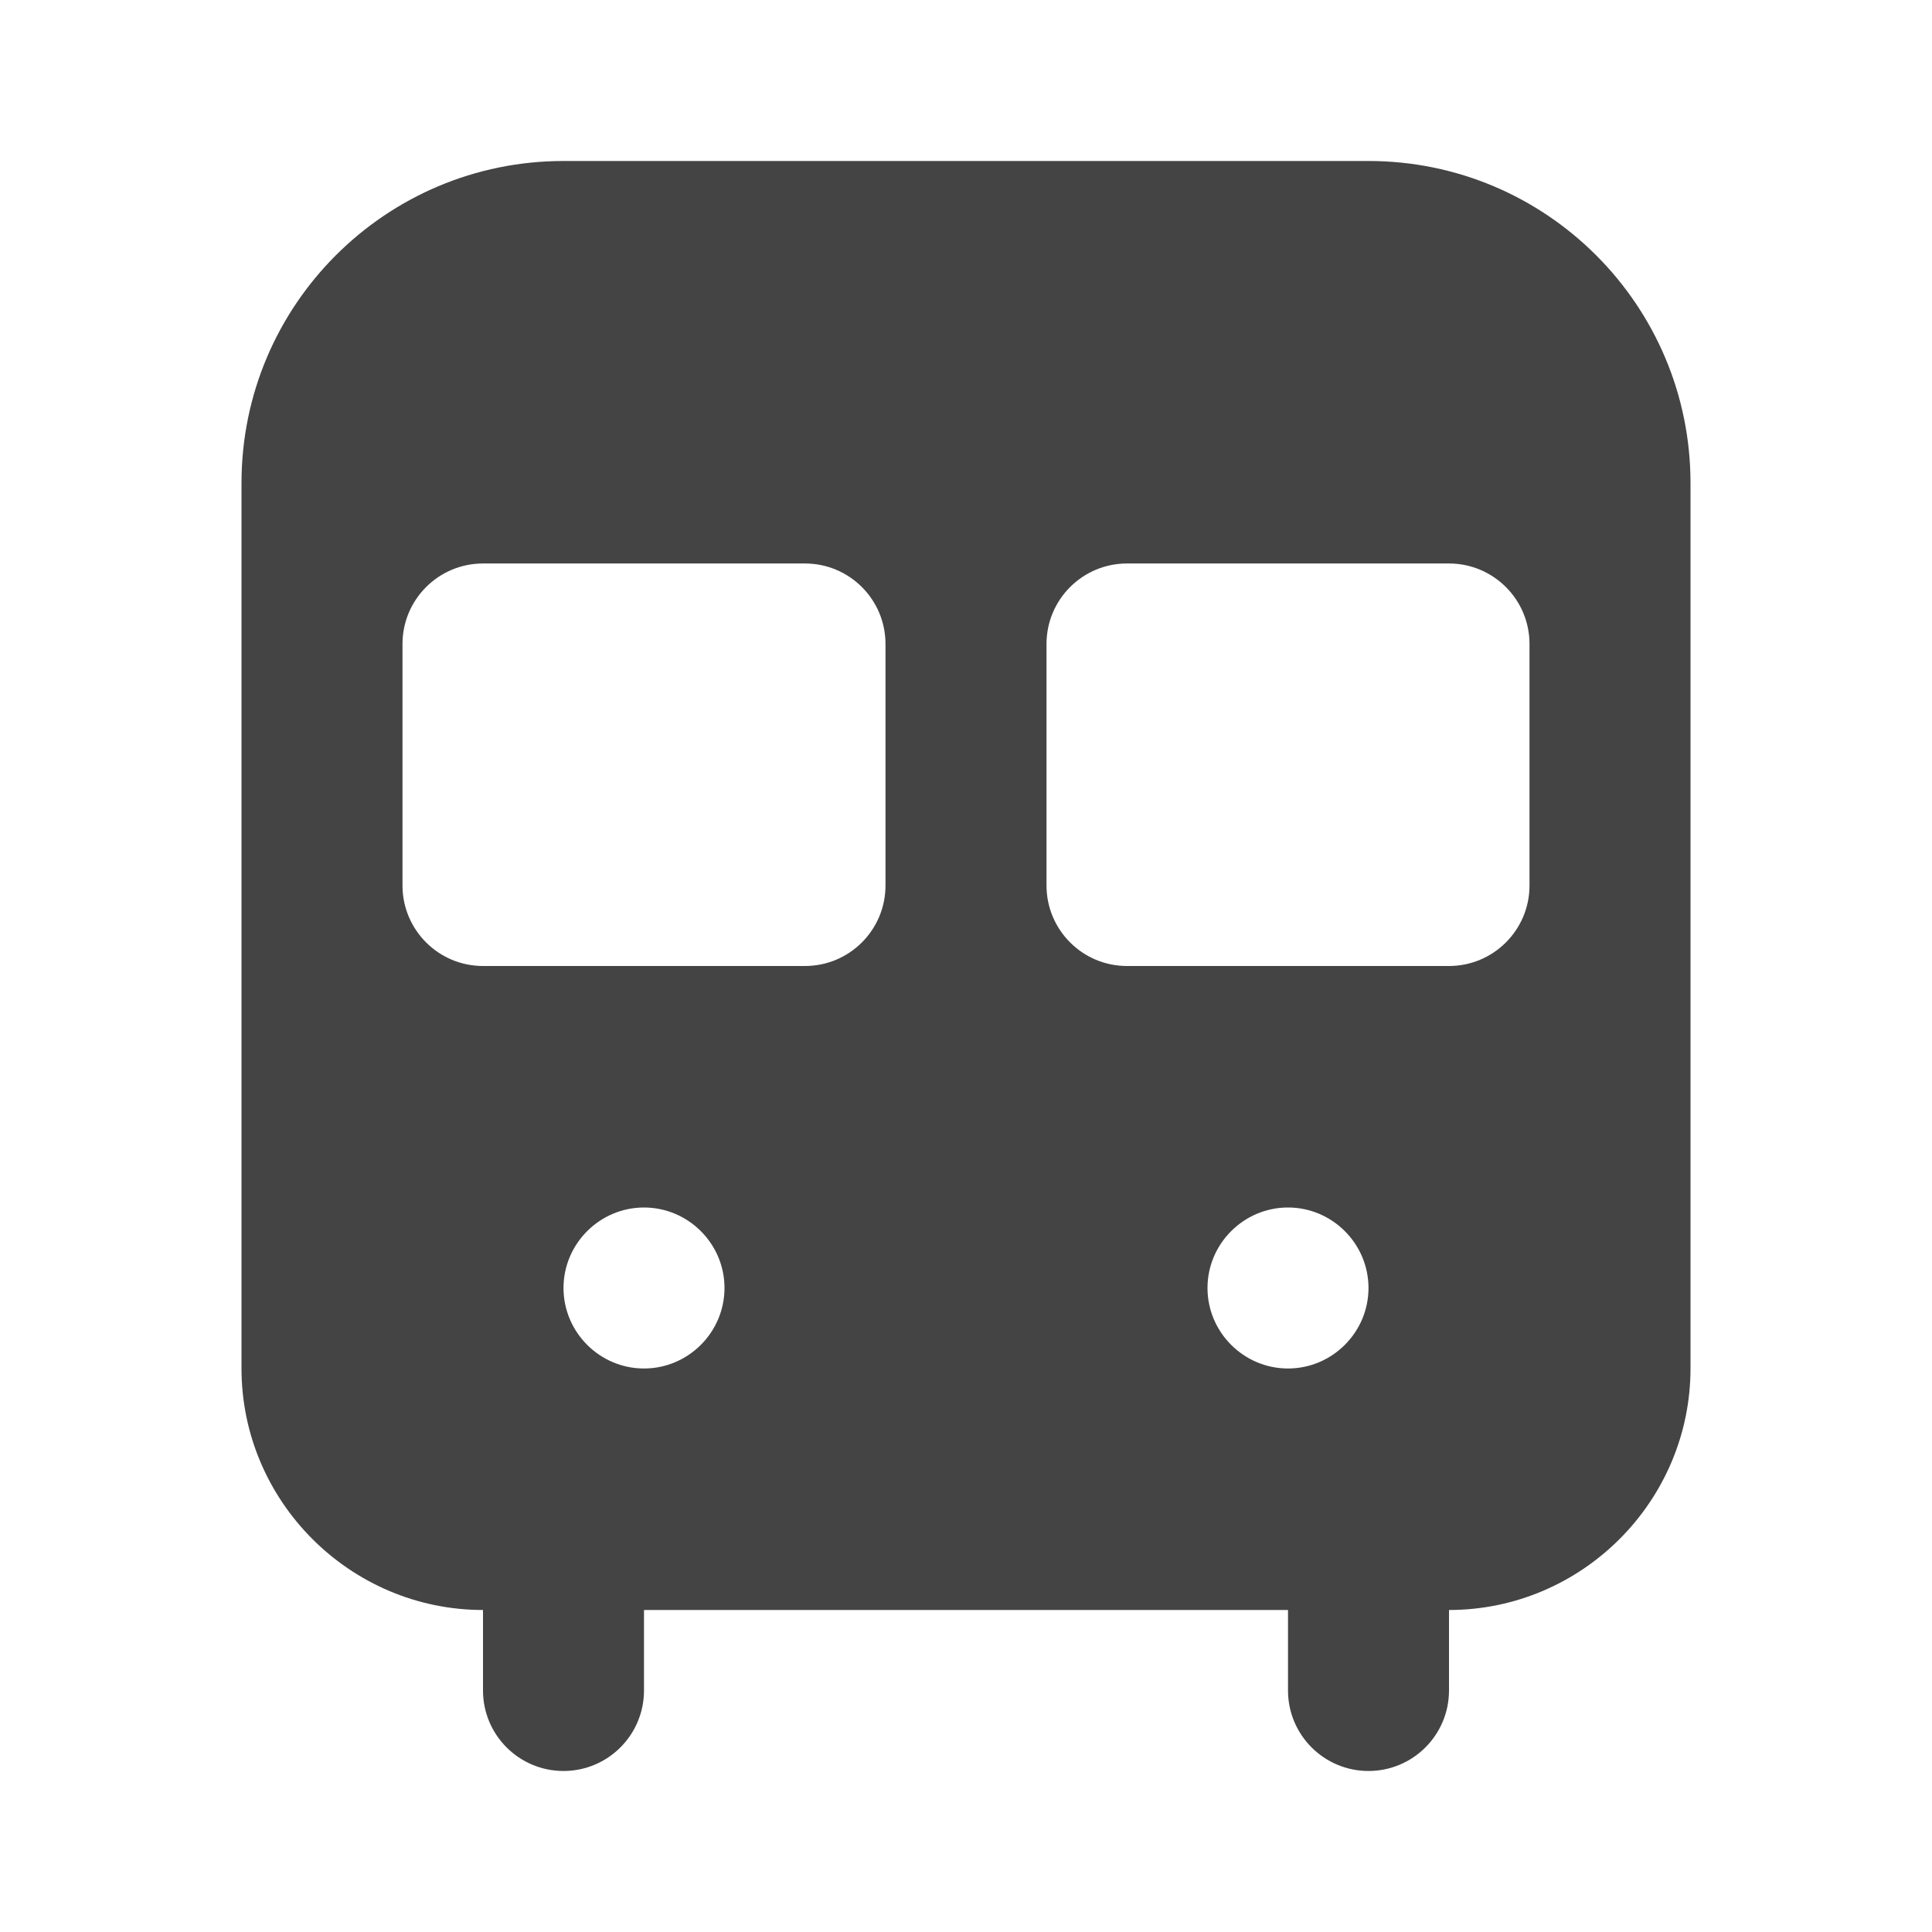 <svg xmlns="http://www.w3.org/2000/svg" width="100" height="100" viewBox="0 0 100 100" fill="none"><path d="M70.833 8.333H29.167C19.962 8.333 12.5 15.796 12.5 25V70.833C12.5 77.708 18.125 83.333 25 83.333V87.5C25 89.8 26.867 91.666 29.167 91.666C31.467 91.666 33.333 89.8 33.333 87.5V83.333H66.667V87.5C66.667 89.8 68.533 91.666 70.833 91.666C73.133 91.666 75 89.8 75 87.5V83.333C81.875 83.333 87.5 77.708 87.5 70.833V25C87.5 15.796 80.037 8.333 70.833 8.333ZM33.333 70.833C31.042 70.833 29.167 68.958 29.167 66.666C29.167 64.375 31.042 62.5 33.333 62.5C35.625 62.5 37.5 64.375 37.5 66.666C37.5 68.958 35.625 70.833 33.333 70.833ZM45.833 45.833C45.833 48.133 43.967 50 41.667 50H25C22.7 50 20.833 48.133 20.833 45.833V33.333C20.833 31.033 22.7 29.166 25 29.166H41.667C43.967 29.166 45.833 31.033 45.833 33.333V45.833ZM66.667 70.833C64.375 70.833 62.5 68.958 62.5 66.666C62.5 64.375 64.375 62.5 66.667 62.5C68.958 62.5 70.833 64.375 70.833 66.666C70.833 68.958 68.958 70.833 66.667 70.833ZM79.167 45.833C79.167 48.133 77.3 50 75 50H58.333C56.033 50 54.167 48.133 54.167 45.833V33.333C54.167 31.033 56.033 29.166 58.333 29.166H75C77.3 29.166 79.167 31.033 79.167 33.333V45.833Z" fill="#444444"></path></svg>